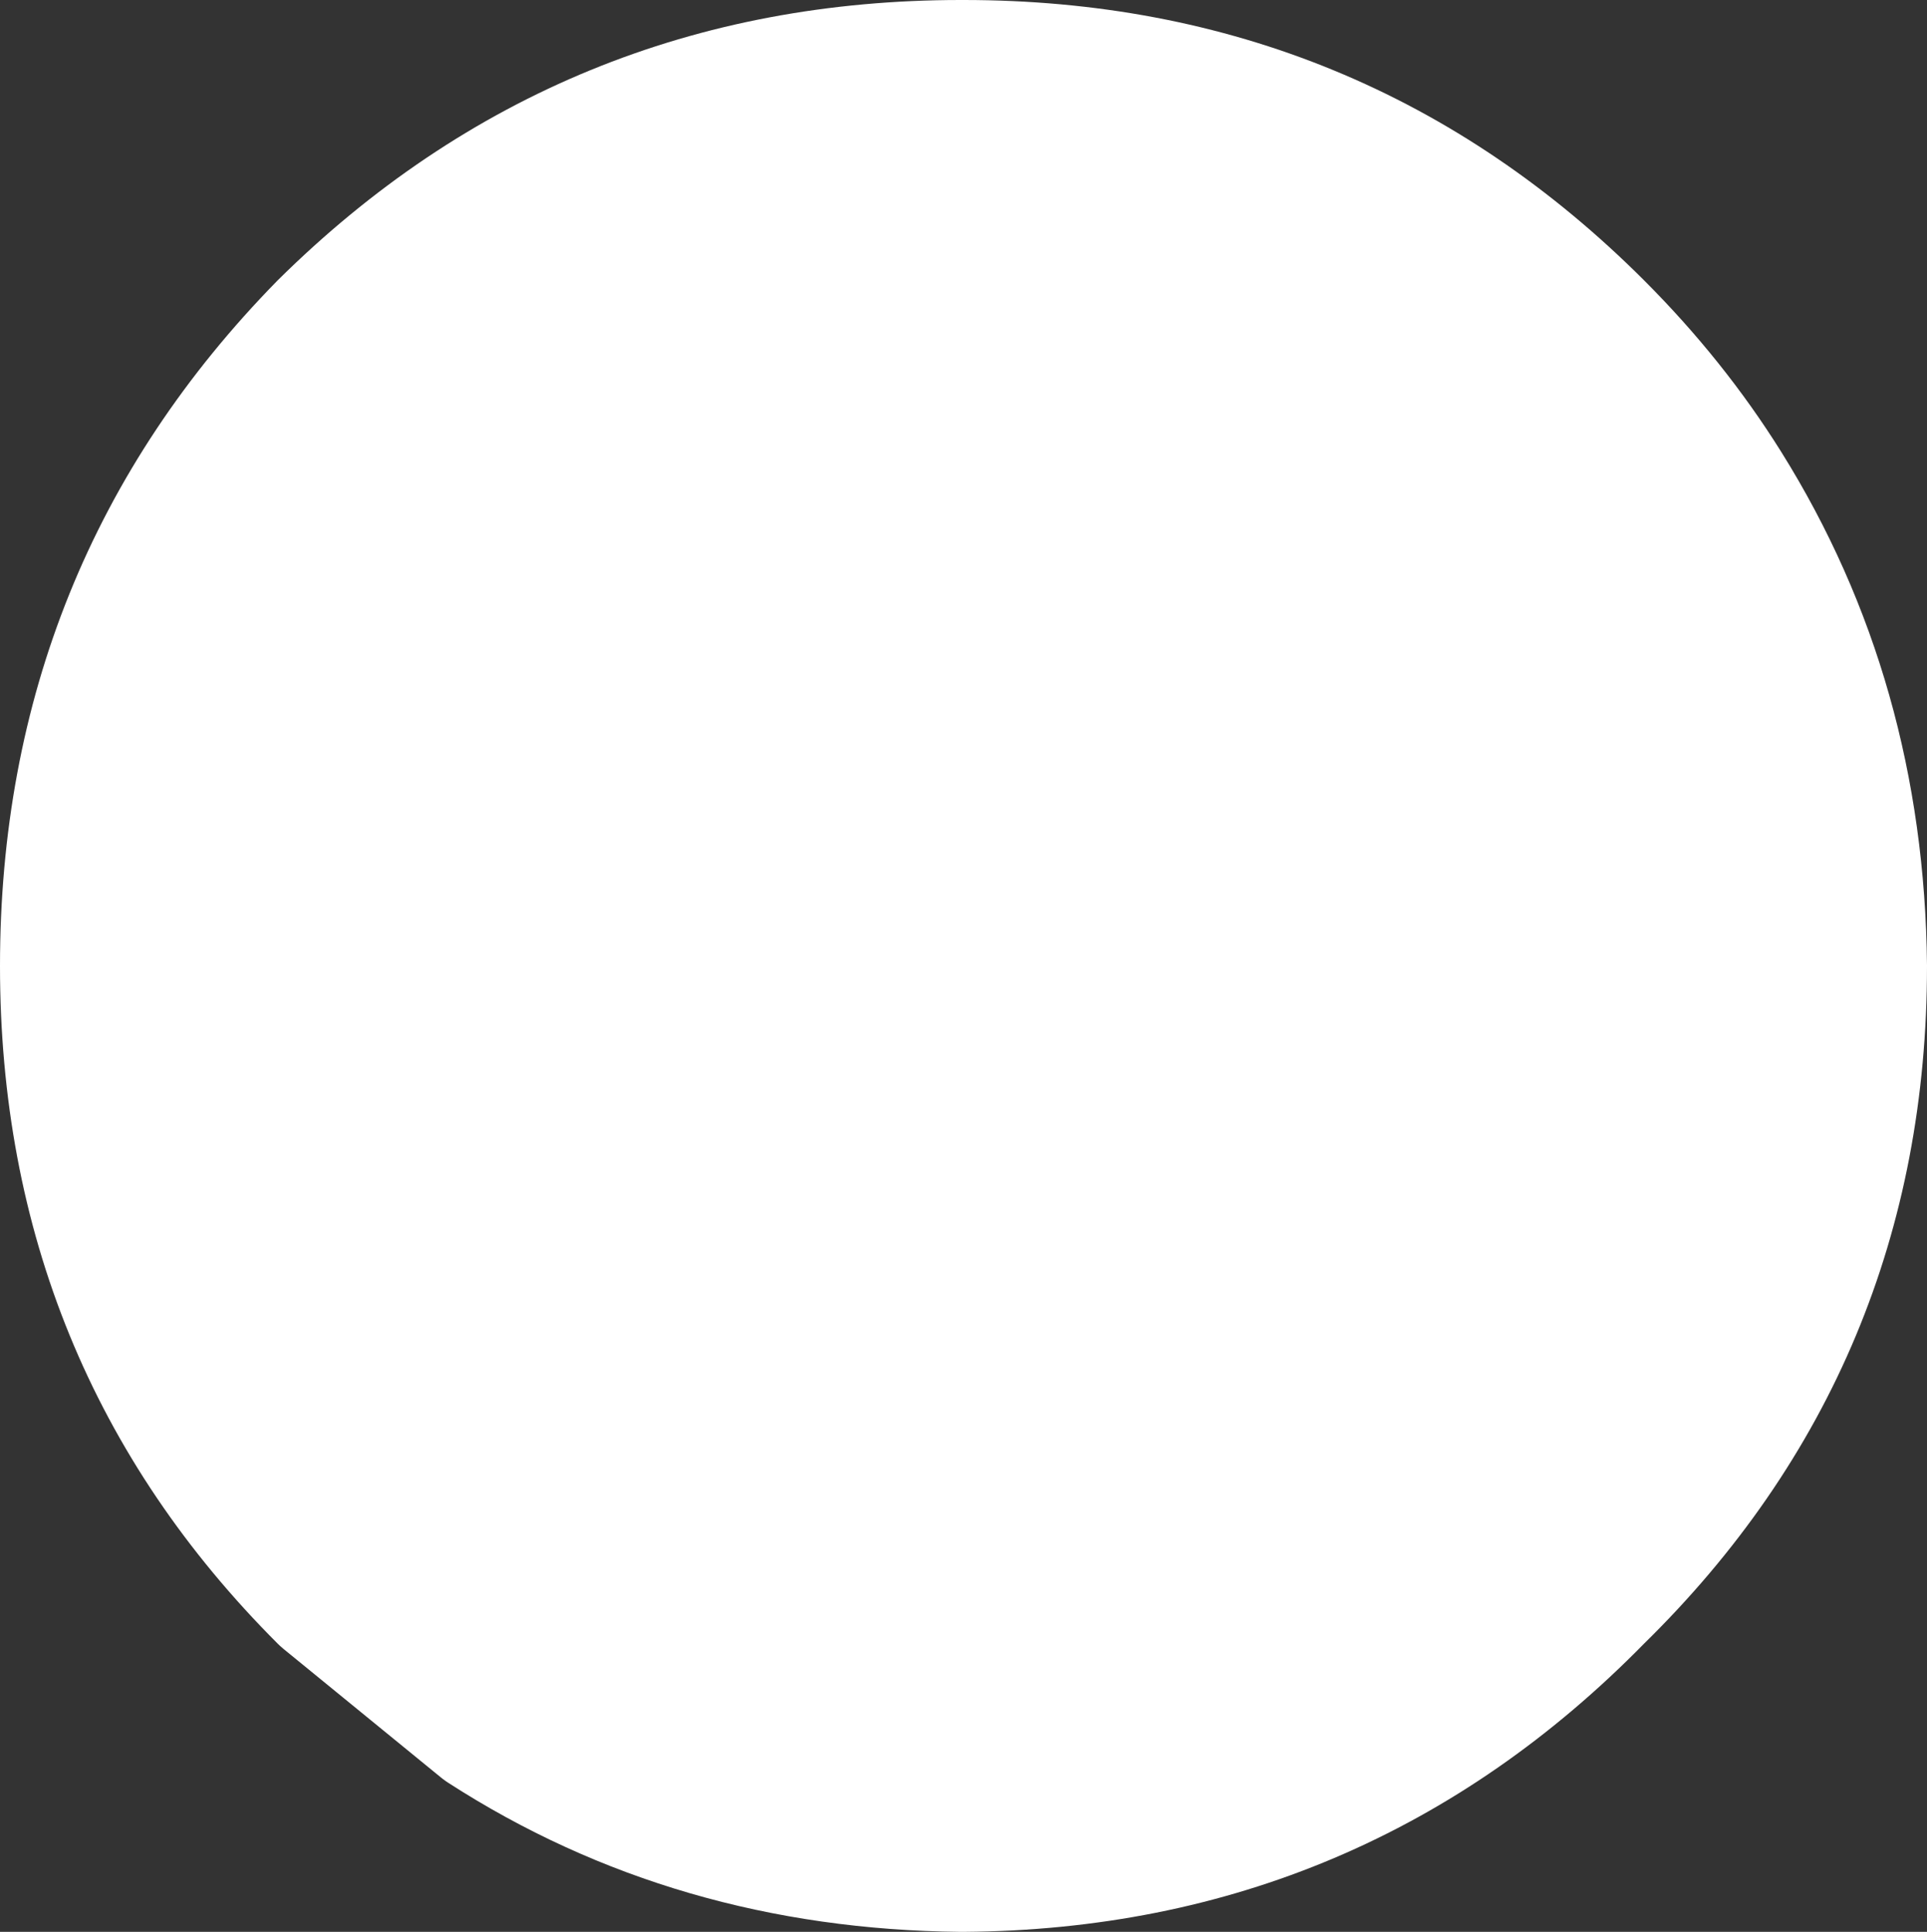 <?xml version="1.0" encoding="UTF-8" standalone="no"?>
<svg xmlns:xlink="http://www.w3.org/1999/xlink" height="36.8px" width="36.7px" xmlns="http://www.w3.org/2000/svg">
  <rect width="100%" height="100%" fill="#333333" stroke="none"/>
  <g transform="matrix(1.0, 0.0, 0.0, 1.0, 15.35, 14.65)">
    <path d="M17.3 -5.25 Q19.8 -1.25 19.85 3.75 19.85 10.75 14.9 15.6 10.0 20.6 3.0 20.65 L2.95 20.65 Q-2.05 20.6 -6.0 18.05 L-9.0 15.6 Q-13.85 10.75 -13.85 3.75 -13.85 -3.3 -9.0 -8.25 -4.05 -13.15 2.95 -13.15 L3.0 -13.15 Q10.0 -13.15 14.9 -8.25 16.3 -6.85 17.3 -5.25 Z" fill="none" stroke="#ffffff" stroke-linecap="round" stroke-linejoin="round" stroke-width="3.0"/>
    <path d="M17.3 -5.25 Q19.8 -1.25 19.85 3.75 19.85 10.75 14.9 15.6 10.0 20.6 3.0 20.65 L2.95 20.65 Q-2.05 20.6 -6.0 18.05 L-9.0 15.6 Q-13.85 10.75 -13.85 3.75 -13.85 -3.3 -9.0 -8.25 -4.05 -13.15 2.95 -13.15 L3.0 -13.15 Q10.0 -13.15 14.9 -8.25 16.3 -6.85 17.3 -5.25" fill="#ffffff" fill-rule="evenodd" stroke="none"/>
  </g>
</svg>
